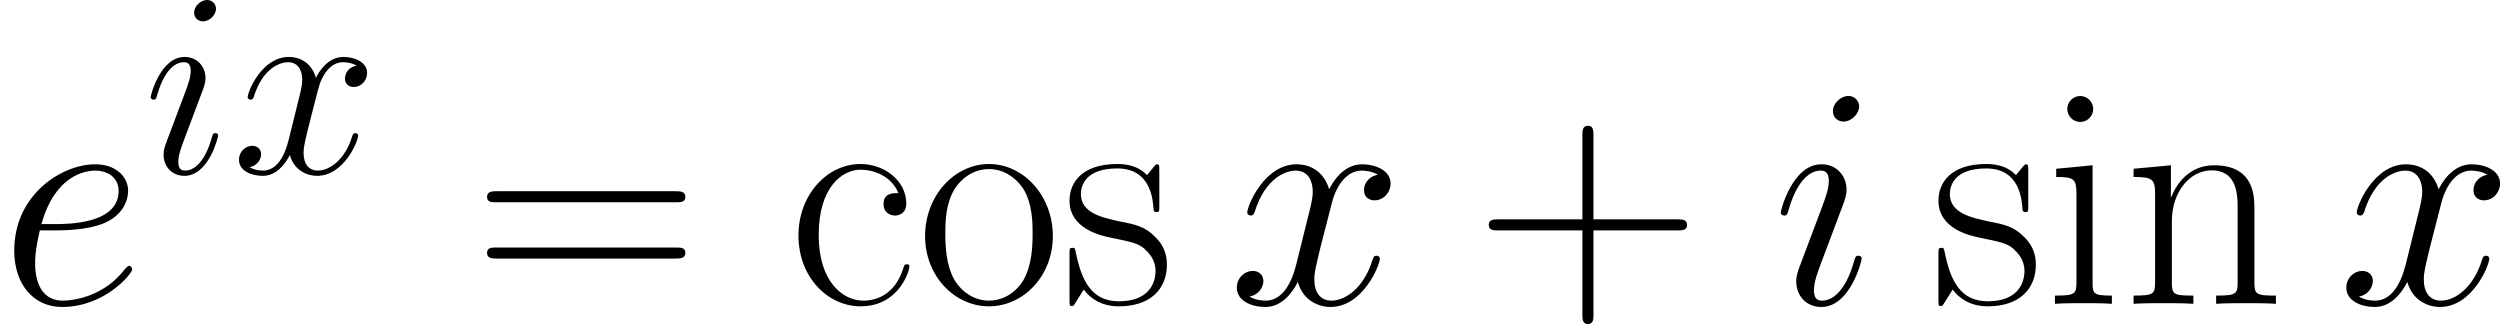 <?xml version='1.0' encoding='UTF-8'?>
<!-- Generated by CodeCogs with dvisvgm 2.13.3 -->
<svg version='1.1' xmlns='http://www.w3.org/2000/svg' xmlns:xlink='http://www.w3.org/1999/xlink' width='221.401pt' height='28.698pt' viewBox='-.239 -.228 221.401 28.698'>
<defs>
<path id='g2-43' d='M9.345-5.751H15.913C16.26-5.751 16.682-5.751 16.682-6.172C16.682-6.618 16.285-6.618 15.913-6.618H9.345V-13.187C9.345-13.534 9.345-13.955 8.923-13.955C8.477-13.955 8.477-13.559 8.477-13.187V-6.618H1.909C1.562-6.618 1.14-6.618 1.14-6.197C1.14-5.751 1.537-5.751 1.909-5.751H8.477V.818C8.477 1.165 8.477 1.586 8.899 1.586C9.345 1.586 9.345 1.19 9.345 .818V-5.751Z'/>
<path id='g2-61' d='M15.938-7.957C16.31-7.957 16.682-7.957 16.682-8.378C16.682-8.824 16.26-8.824 15.839-8.824H1.983C1.562-8.824 1.14-8.824 1.14-8.378C1.14-7.957 1.512-7.957 1.884-7.957H15.938ZM15.839-3.545C16.26-3.545 16.682-3.545 16.682-3.991C16.682-4.412 16.31-4.412 15.938-4.412H1.884C1.512-4.412 1.14-4.412 1.14-3.991C1.14-3.545 1.562-3.545 1.983-3.545H15.839Z'/>
<path id='g2-99' d='M8.651-8.675C8.18-8.675 7.486-8.675 7.486-7.808C7.486-7.114 8.056-6.916 8.378-6.916C8.552-6.916 9.27-6.99 9.27-7.857C9.27-9.617 7.585-10.956 5.676-10.956C3.049-10.956 .818-8.527 .818-5.354C.818-2.057 3.148 .198 5.676 .198C8.75 .198 9.518-2.652 9.518-2.925C9.518-3.024 9.493-3.098 9.32-3.098S9.122-3.074 9.022-2.751C8.378-.744 6.965-.248 5.899-.248C4.313-.248 2.404-1.71 2.404-5.379C2.404-9.146 4.239-10.51 5.701-10.51C6.668-10.51 8.105-10.039 8.651-8.675Z'/>
<path id='g2-105' d='M3.842-15.269C3.842-15.814 3.396-16.285 2.826-16.285C2.28-16.285 1.809-15.839 1.809-15.269C1.809-14.724 2.256-14.253 2.826-14.253C3.371-14.253 3.842-14.699 3.842-15.269ZM.942-10.584V-9.94C2.33-9.94 2.528-9.791 2.528-8.601V-1.71C2.528-.768 2.429-.644 .843-.644V0C1.438-.05 2.503-.05 3.123-.05C3.718-.05 4.734-.05 5.304 0V-.644C3.842-.644 3.792-.793 3.792-1.686V-10.857L.942-10.584Z'/>
<path id='g2-110' d='M10.287-7.535C10.287-8.799 10.039-10.857 7.114-10.857C5.156-10.857 4.139-9.345 3.768-8.353H3.743V-10.857L.818-10.584V-9.94C2.28-9.94 2.503-9.791 2.503-8.601V-1.71C2.503-.768 2.404-.644 .818-.644V0C1.413-.05 2.503-.05 3.148-.05S4.908-.05 5.503 0V-.644C3.916-.644 3.817-.744 3.817-1.71V-6.469C3.817-8.75 5.205-10.46 6.94-10.46C8.775-10.46 8.973-8.824 8.973-7.634V-1.71C8.973-.768 8.874-.644 7.287-.644V0C7.882-.05 8.973-.05 9.617-.05S11.377-.05 11.972 0V-.644C10.386-.644 10.287-.744 10.287-1.71V-7.535Z'/>
<path id='g2-111' d='M10.683-5.304C10.683-8.477 8.378-10.956 5.676-10.956S.669-8.477 .669-5.304C.669-2.181 2.974 .198 5.676 .198S10.683-2.181 10.683-5.304ZM5.676-.248C4.511-.248 3.52-.942 2.95-1.909C2.33-3.024 2.256-4.412 2.256-5.503C2.256-6.544 2.305-7.833 2.95-8.948C3.445-9.766 4.412-10.559 5.676-10.559C6.792-10.559 7.734-9.94 8.328-9.072C9.097-7.907 9.097-6.271 9.097-5.503C9.097-4.536 9.047-3.049 8.378-1.859C7.684-.719 6.618-.248 5.676-.248Z'/>
<path id='g2-115' d='M7.659-10.46C7.659-10.906 7.634-10.931 7.486-10.931C7.387-10.931 7.362-10.906 7.064-10.534C6.99-10.435 6.767-10.187 6.693-10.088C5.899-10.931 4.784-10.956 4.363-10.956C1.611-10.956 .62-9.518 .62-8.081C.62-5.85 3.148-5.329 3.867-5.18C5.428-4.858 5.974-4.759 6.494-4.313C6.816-4.016 7.362-3.47 7.362-2.578C7.362-1.537 6.767-.198 4.486-.198C2.33-.198 1.562-1.834 1.115-4.016C1.041-4.363 1.041-4.387 .843-4.387S.62-4.363 .62-3.867V-.297C.62 .149 .644 .174 .793 .174C.917 .174 .942 .149 1.066-.05C1.215-.273 1.586-.868 1.735-1.115C2.231-.446 3.098 .198 4.486 .198C6.94 .198 8.254-1.14 8.254-3.074C8.254-4.338 7.585-5.007 7.263-5.304C6.519-6.073 5.651-6.246 4.61-6.445C3.247-6.742 1.512-7.089 1.512-8.601C1.512-9.246 1.859-10.609 4.363-10.609C7.015-10.609 7.163-8.13 7.213-7.337C7.238-7.213 7.362-7.188 7.436-7.188C7.659-7.188 7.659-7.263 7.659-7.684V-10.46Z'/>
<path id='g0-101' d='M3.699-4.794C4.256-4.794 5.662-4.835 6.653-5.207C8.224-5.806 8.368-7.005 8.368-7.377C8.368-8.286 7.583-9.112 6.219-9.112C4.05-9.112 .93-7.149 .93-3.471C.93-1.302 2.17 .207 4.05 .207C6.86 .207 8.637-1.984 8.637-2.252C8.637-2.376 8.513-2.48 8.43-2.48C8.368-2.48 8.348-2.459 8.162-2.273C6.839-.517 4.876-.207 4.091-.207C2.913-.207 2.294-1.136 2.294-2.665C2.294-2.955 2.294-3.471 2.603-4.794H3.699ZM2.707-5.207C3.595-8.389 5.558-8.699 6.219-8.699C7.129-8.699 7.748-8.162 7.748-7.377C7.748-5.207 4.442-5.207 3.575-5.207H2.707Z'/>
<path id='g0-105' d='M5.847-2.955C5.847-3.058 5.765-3.141 5.641-3.141C5.455-3.141 5.434-3.079 5.331-2.727C4.794-.847 3.947-.207 3.265-.207C3.017-.207 2.727-.269 2.727-.888C2.727-1.446 2.975-2.066 3.203-2.686L4.649-6.529C4.711-6.695 4.856-7.067 4.856-7.459C4.856-8.327 4.236-9.112 3.223-9.112C1.322-9.112 .558-6.116 .558-5.951C.558-5.868 .641-5.765 .785-5.765C.971-5.765 .992-5.847 1.074-6.137C1.57-7.872 2.356-8.699 3.161-8.699C3.347-8.699 3.699-8.678 3.699-8.017C3.699-7.48 3.43-6.798 3.265-6.343L1.818-2.5C1.694-2.17 1.57-1.839 1.57-1.467C1.57-.537 2.211 .207 3.203 .207C5.104 .207 5.847-2.81 5.847-2.955ZM5.682-12.893C5.682-13.203 5.434-13.575 4.98-13.575C4.504-13.575 3.967-13.121 3.967-12.583C3.967-12.067 4.401-11.902 4.649-11.902C5.207-11.902 5.682-12.439 5.682-12.893Z'/>
<path id='g0-120' d='M9.794-8.43C9.133-8.306 8.885-7.81 8.885-7.418C8.885-6.922 9.277-6.757 9.567-6.757C10.187-6.757 10.621-7.294 10.621-7.852C10.621-8.72 9.629-9.112 8.761-9.112C7.5-9.112 6.798-7.872 6.612-7.48C6.137-9.03 4.856-9.112 4.484-9.112C2.376-9.112 1.26-6.405 1.26-5.951C1.26-5.868 1.343-5.765 1.488-5.765C1.653-5.765 1.694-5.889 1.736-5.971C2.438-8.265 3.823-8.699 4.422-8.699C5.352-8.699 5.538-7.831 5.538-7.335C5.538-6.881 5.414-6.405 5.166-5.414L4.463-2.583C4.153-1.343 3.554-.207 2.459-.207C2.356-.207 1.839-.207 1.405-.475C2.149-.62 2.314-1.24 2.314-1.488C2.314-1.901 2.004-2.149 1.612-2.149C1.116-2.149 .579-1.715 .579-1.054C.579-.186 1.55 .207 2.438 .207C3.43 .207 4.133-.579 4.566-1.426C4.897-.207 5.93 .207 6.695 .207C8.802 .207 9.918-2.5 9.918-2.955C9.918-3.058 9.835-3.141 9.711-3.141C9.525-3.141 9.505-3.037 9.443-2.872C8.885-1.054 7.686-.207 6.757-.207C6.033-.207 5.641-.744 5.641-1.591C5.641-2.046 5.724-2.376 6.054-3.74L6.777-6.55C7.087-7.79 7.79-8.699 8.74-8.699C8.782-8.699 9.36-8.699 9.794-8.43Z'/>
<use id='g1-101' xlink:href='#g0-101' transform='scale(1.2)'/>
<use id='g1-105' xlink:href='#g0-105' transform='scale(1.2)'/>
<use id='g1-120' xlink:href='#g0-120' transform='scale(1.2)'/>
</defs>
<g id='page1' transform='matrix(1.13 0 0 1.13 -63.986 -60.987)'>
<use x='56.413' y='77.579' xlink:href='#g1-101'/>
<use x='67.662' y='67.344' xlink:href='#g0-105'/>
<use x='74.564' y='67.344' xlink:href='#g0-120'/>
<use x='93.444' y='77.579' xlink:href='#g2-61'/>
<use x='118.172' y='77.579' xlink:href='#g2-99'/>
<use x='128.245' y='77.579' xlink:href='#g2-111'/>
<use x='139.613' y='77.579' xlink:href='#g2-115'/>
<use x='152.651' y='77.579' xlink:href='#g1-120'/>
<use x='171.952' y='77.579' xlink:href='#g2-43'/>
<use x='195.303' y='77.579' xlink:href='#g1-105'/>
<use x='207.713' y='77.579' xlink:href='#g2-115'/>
<use x='216.621' y='77.579' xlink:href='#g2-105'/>
<use x='222.809' y='77.579' xlink:href='#g2-110'/>
<use x='239.603' y='77.579' xlink:href='#g1-120'/>
</g>
</svg>